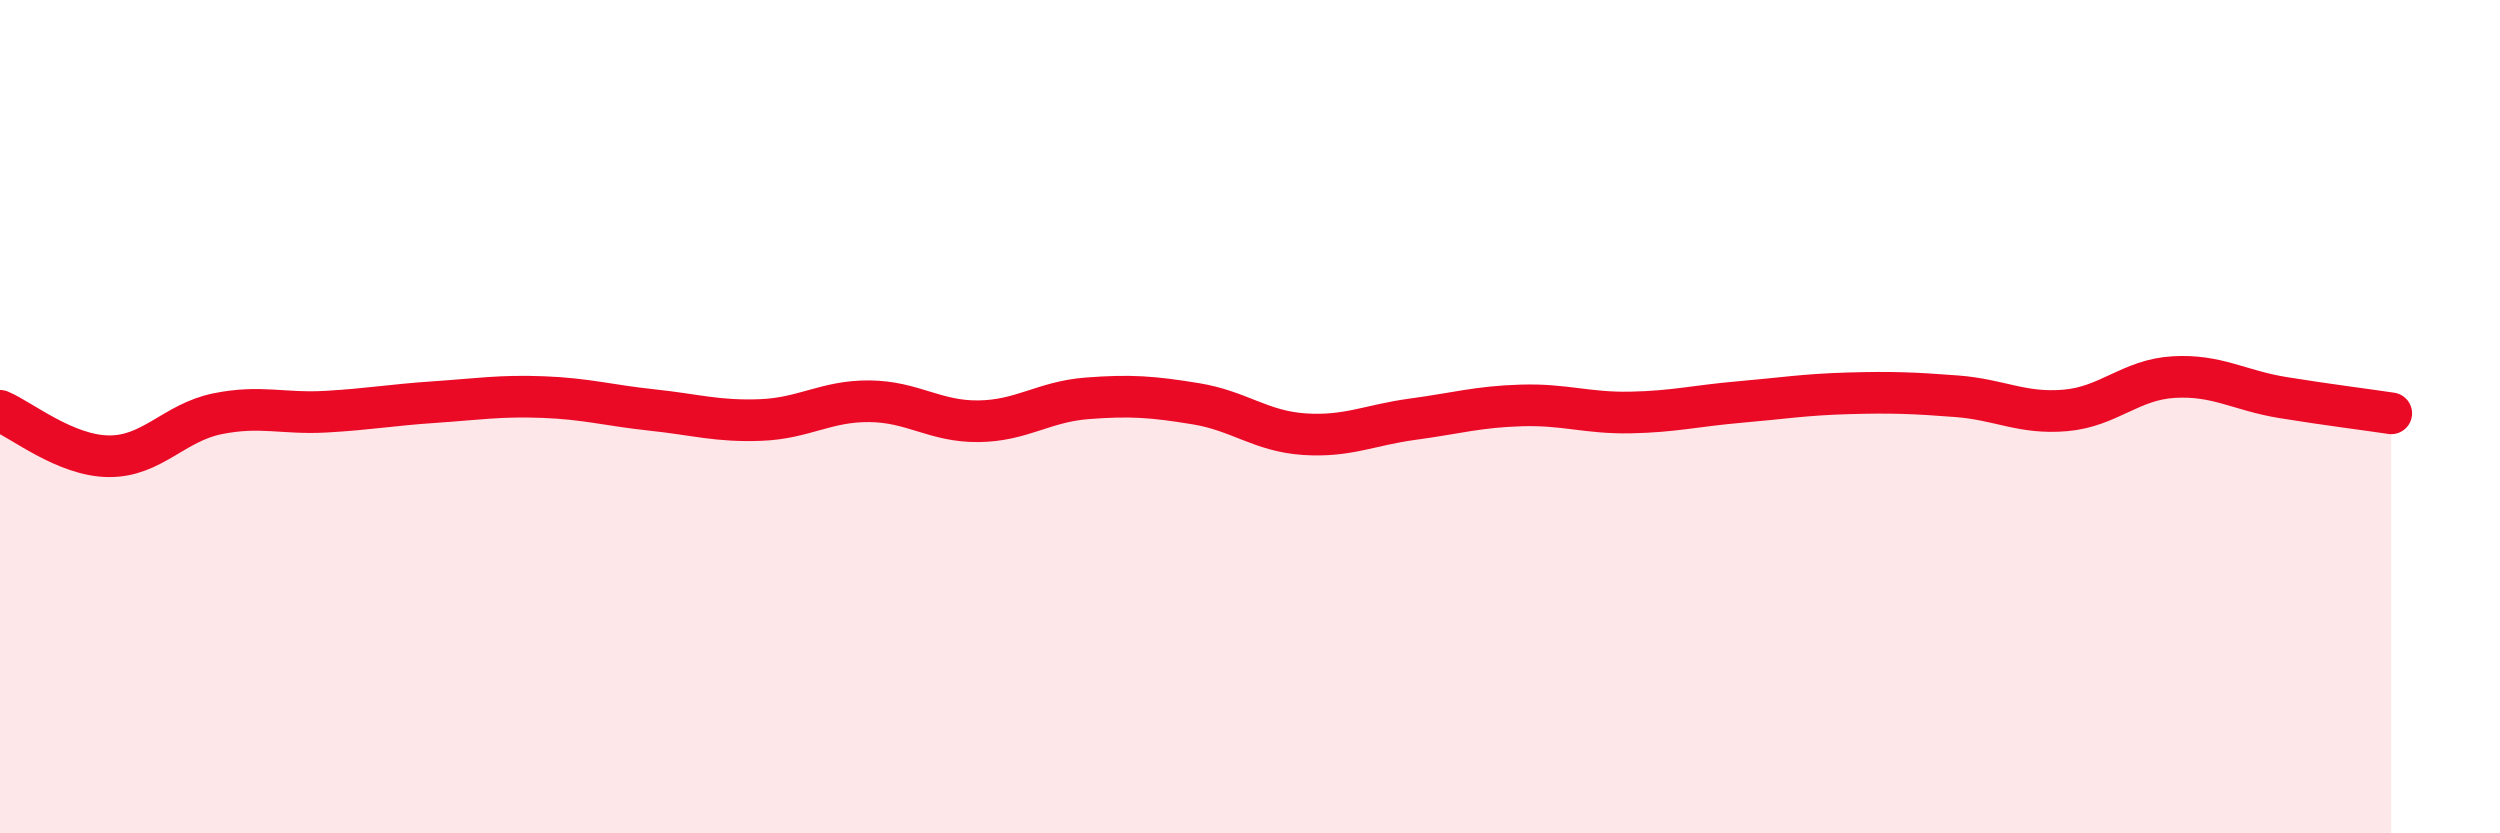 
    <svg width="60" height="20" viewBox="0 0 60 20" xmlns="http://www.w3.org/2000/svg">
      <path
        d="M 0,9.86 C 0.52,10.08 1.57,10.94 2.61,10.95 C 3.65,10.96 4.18,10.14 5.22,9.93 C 6.26,9.72 6.79,9.94 7.83,9.88 C 8.87,9.82 9.39,9.72 10.43,9.65 C 11.47,9.58 12,9.49 13.04,9.53 C 14.08,9.57 14.61,9.73 15.65,9.84 C 16.69,9.95 17.22,10.12 18.26,10.08 C 19.3,10.04 19.83,9.62 20.87,9.63 C 21.91,9.64 22.44,10.12 23.48,10.11 C 24.52,10.1 25.05,9.64 26.09,9.56 C 27.13,9.48 27.66,9.52 28.7,9.69 C 29.74,9.86 30.26,10.35 31.3,10.42 C 32.34,10.49 32.87,10.2 33.91,10.06 C 34.95,9.92 35.48,9.76 36.52,9.73 C 37.56,9.7 38.09,9.92 39.13,9.9 C 40.17,9.88 40.7,9.74 41.74,9.65 C 42.78,9.56 43.31,9.47 44.35,9.44 C 45.39,9.41 45.92,9.43 46.96,9.51 C 48,9.59 48.53,9.94 49.57,9.85 C 50.61,9.76 51.13,9.11 52.17,9.05 C 53.21,8.99 53.74,9.37 54.78,9.54 C 55.82,9.71 56.87,9.84 57.39,9.92L57.39 20L0 20Z"
        fill="#EB0A25"
        opacity="0.1"
        stroke-linecap="round"
        stroke-linejoin="round"
      />
      <path
        d="M 0,9.86 C 0.52,10.08 1.57,10.94 2.61,10.95 C 3.65,10.96 4.18,10.14 5.22,9.93 C 6.26,9.72 6.79,9.94 7.83,9.88 C 8.87,9.82 9.39,9.72 10.43,9.65 C 11.47,9.58 12,9.49 13.04,9.53 C 14.08,9.57 14.61,9.73 15.65,9.84 C 16.69,9.95 17.22,10.12 18.26,10.08 C 19.3,10.04 19.83,9.62 20.87,9.63 C 21.91,9.64 22.44,10.12 23.48,10.11 C 24.52,10.1 25.05,9.64 26.09,9.56 C 27.13,9.48 27.66,9.52 28.7,9.69 C 29.74,9.86 30.26,10.35 31.3,10.42 C 32.34,10.49 32.87,10.2 33.91,10.06 C 34.95,9.92 35.48,9.76 36.52,9.73 C 37.56,9.7 38.09,9.92 39.13,9.9 C 40.17,9.88 40.7,9.74 41.74,9.65 C 42.78,9.56 43.31,9.47 44.35,9.44 C 45.39,9.41 45.92,9.43 46.96,9.51 C 48,9.59 48.53,9.94 49.57,9.85 C 50.61,9.76 51.13,9.11 52.17,9.05 C 53.21,8.99 53.74,9.37 54.78,9.54 C 55.82,9.71 56.87,9.84 57.39,9.92"
        stroke="#EB0A25"
        stroke-width="1"
        fill="none"
        stroke-linecap="round"
        stroke-linejoin="round"
      />
    </svg>
  